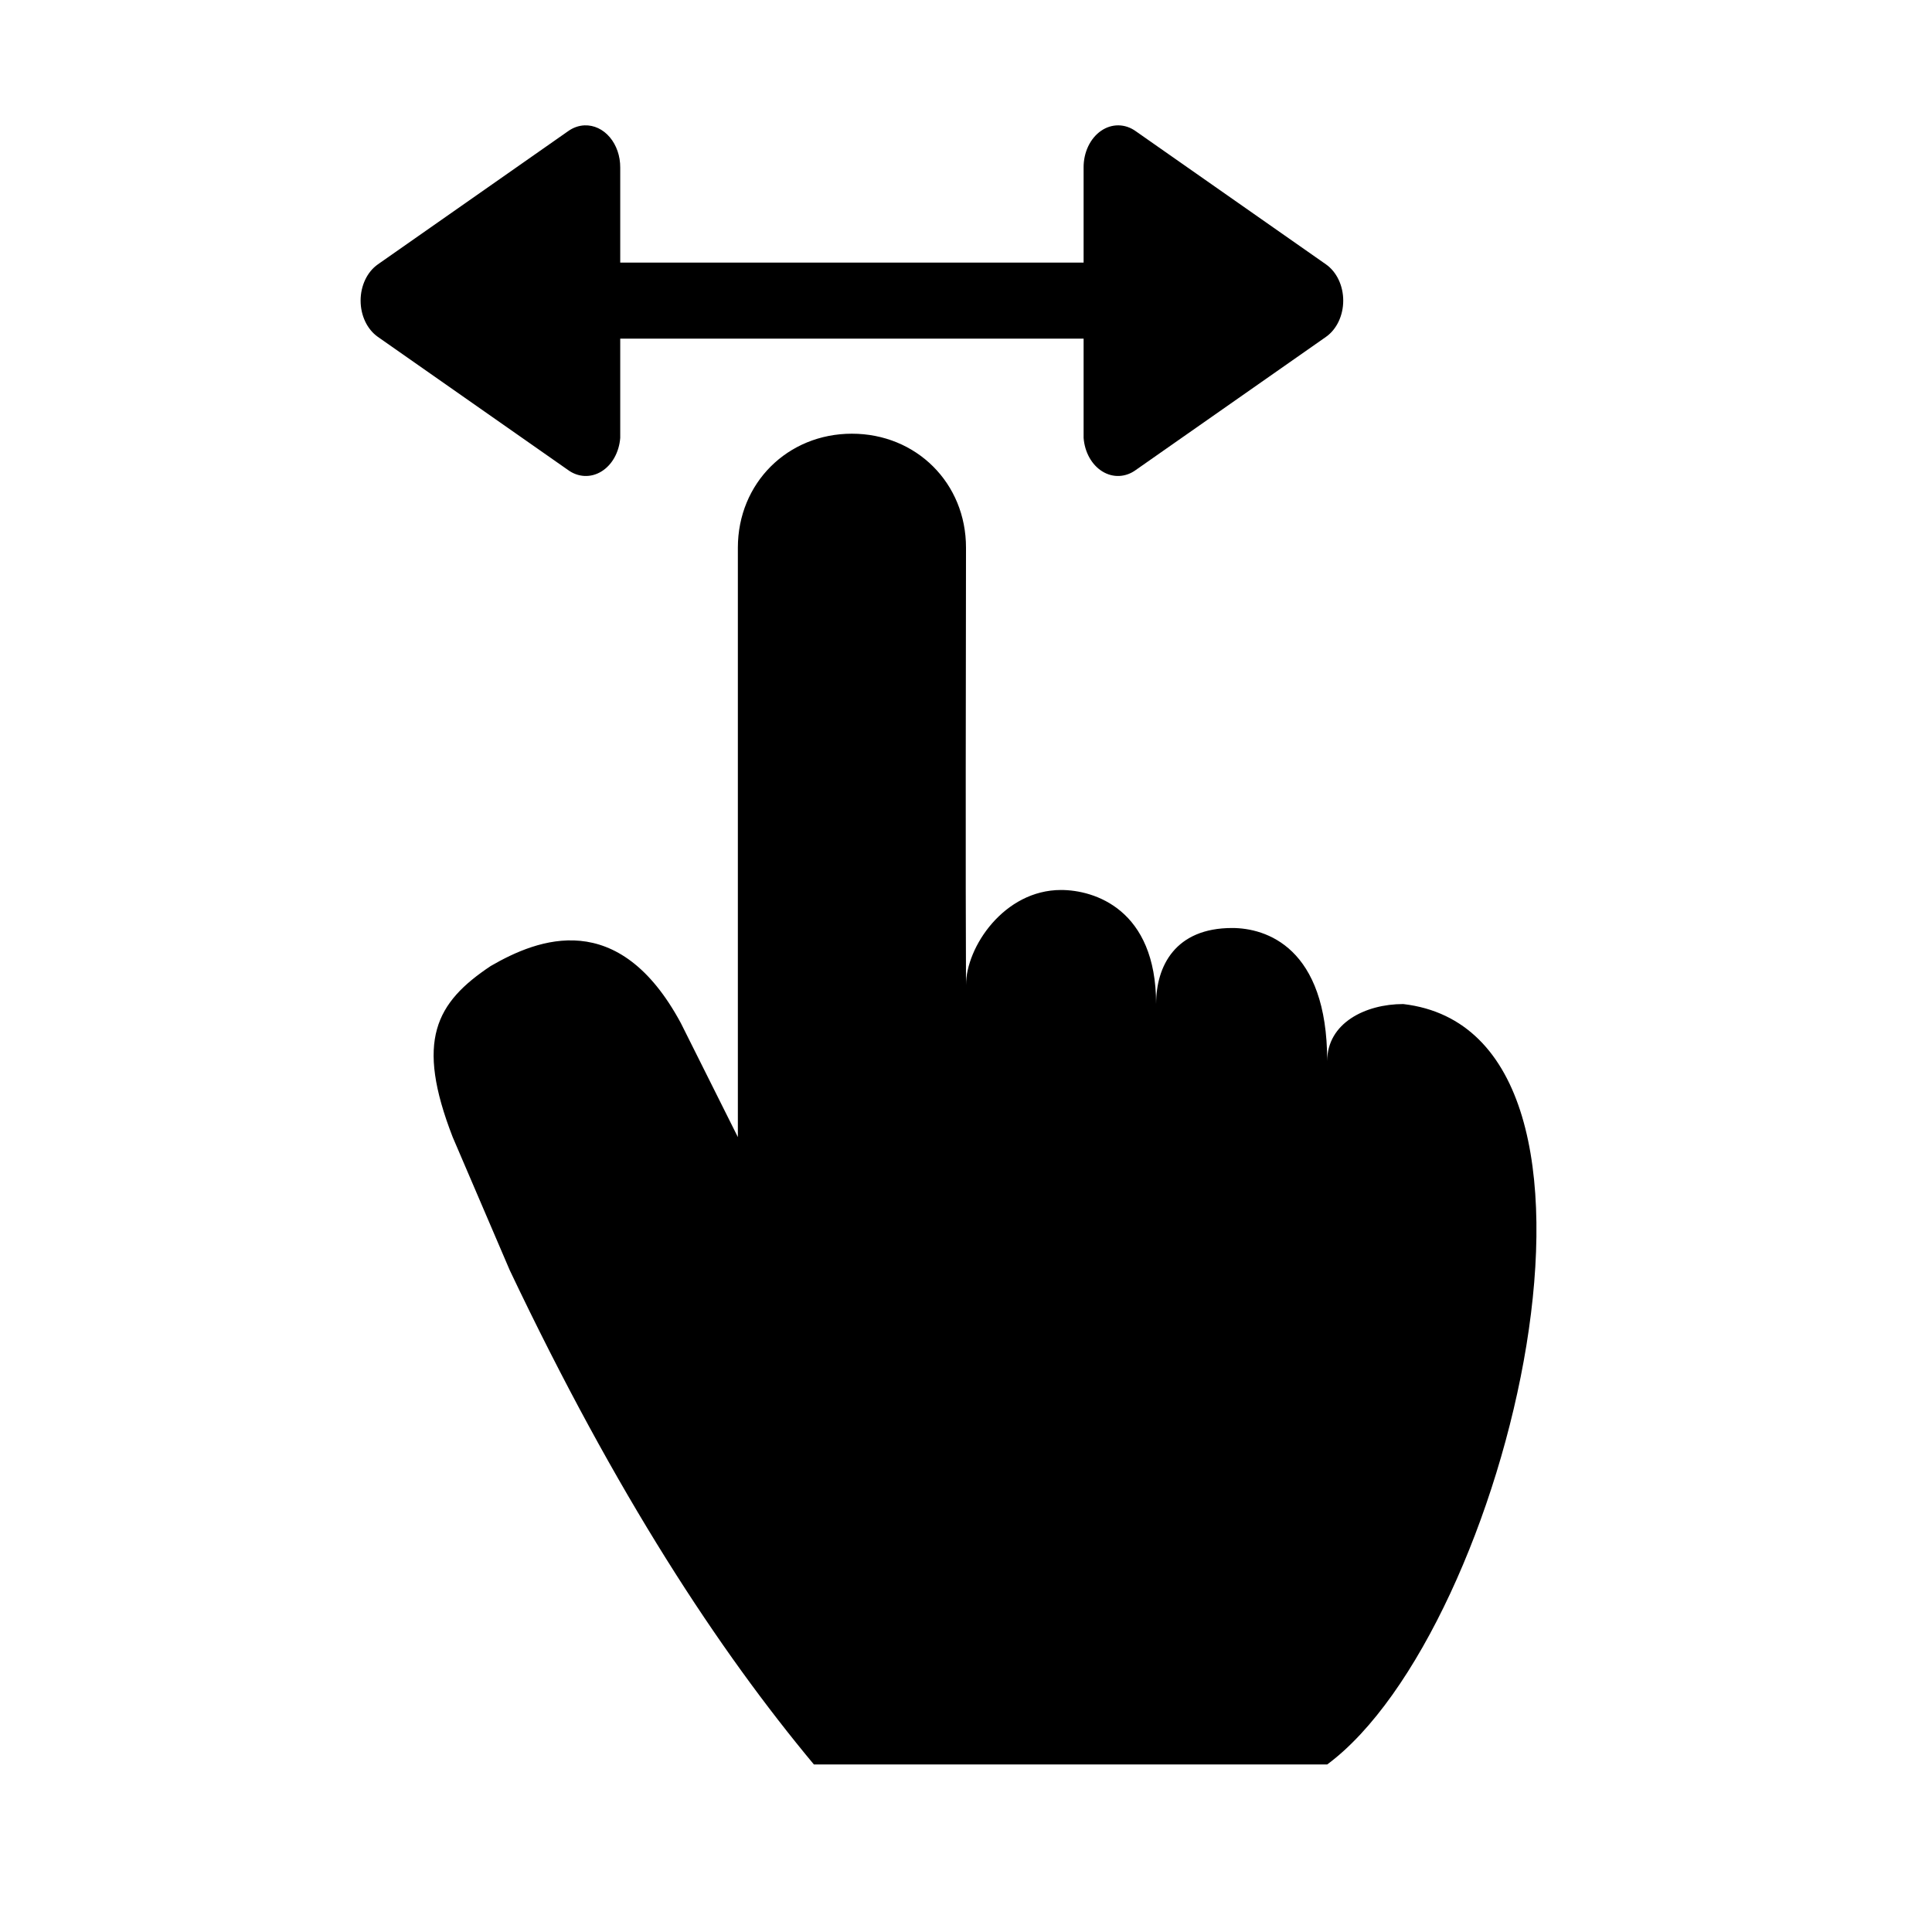 <?xml version="1.0" encoding="UTF-8"?>
<!-- Uploaded to: ICON Repo, www.svgrepo.com, Generator: ICON Repo Mixer Tools -->
<svg fill="#000000" width="800px" height="800px" version="1.1" viewBox="144 144 512 512" xmlns="http://www.w3.org/2000/svg">
 <path d="m298.92 177.22c-1.555 0.062-3.074 0.605-4.41 1.574l-25.188 17.637-25.191 17.633c-2.828 1.98-4.566 5.641-4.566 9.602 0 3.961 1.738 7.621 4.566 9.605l25.191 17.633 25.188 17.633c2.703 1.984 6.055 2.137 8.875 0.41 2.816-1.73 4.699-5.098 4.981-8.91 0.016-0.367 0.016-0.734 0-1.102v-25.191h122.8v25.191c-0.016 0.367-0.016 0.734 0 1.102 0.281 3.812 2.164 7.18 4.984 8.91 2.816 1.727 6.168 1.574 8.871-0.41l25.191-17.633 25.188-17.633c2.828-1.984 4.57-5.644 4.57-9.605 0-3.961-1.742-7.621-4.57-9.602l-25.188-17.633-25.191-17.637c-2.84-2.059-6.375-2.102-9.246-0.113-2.871 1.992-4.637 5.707-4.609 9.719v25.191h-122.8v-25.191c0.02-3.019-0.977-5.918-2.758-8.027s-4.199-3.25-6.688-3.152zm70.848 81.715c-17.039 0-30.227 13.082-30.227 30.227v156.18l-15.117-30.227c-16.512-30.637-37.781-22.414-50.379-15.113-14.582 9.723-20.016 19.762-10.078 45.34l15.117 35.27c28.387 59.777 55.426 100.76 80.609 130.99h136.03c47.812-35.418 86.281-193.78 20.152-201.52-10.035 0-20.152 5.039-20.152 15.113 0-30.227-16.293-35.266-25.191-35.266-15.066 0-20.152 10.078-20.152 20.152 0-25.191-16.434-30.227-25.191-30.227-15.078 0-25.188 15.113-25.188 25.188-0.137-24.699-0.047-89.438 0-115.88 0.027-17.145-13.191-30.227-30.23-30.227z"/>
</svg>